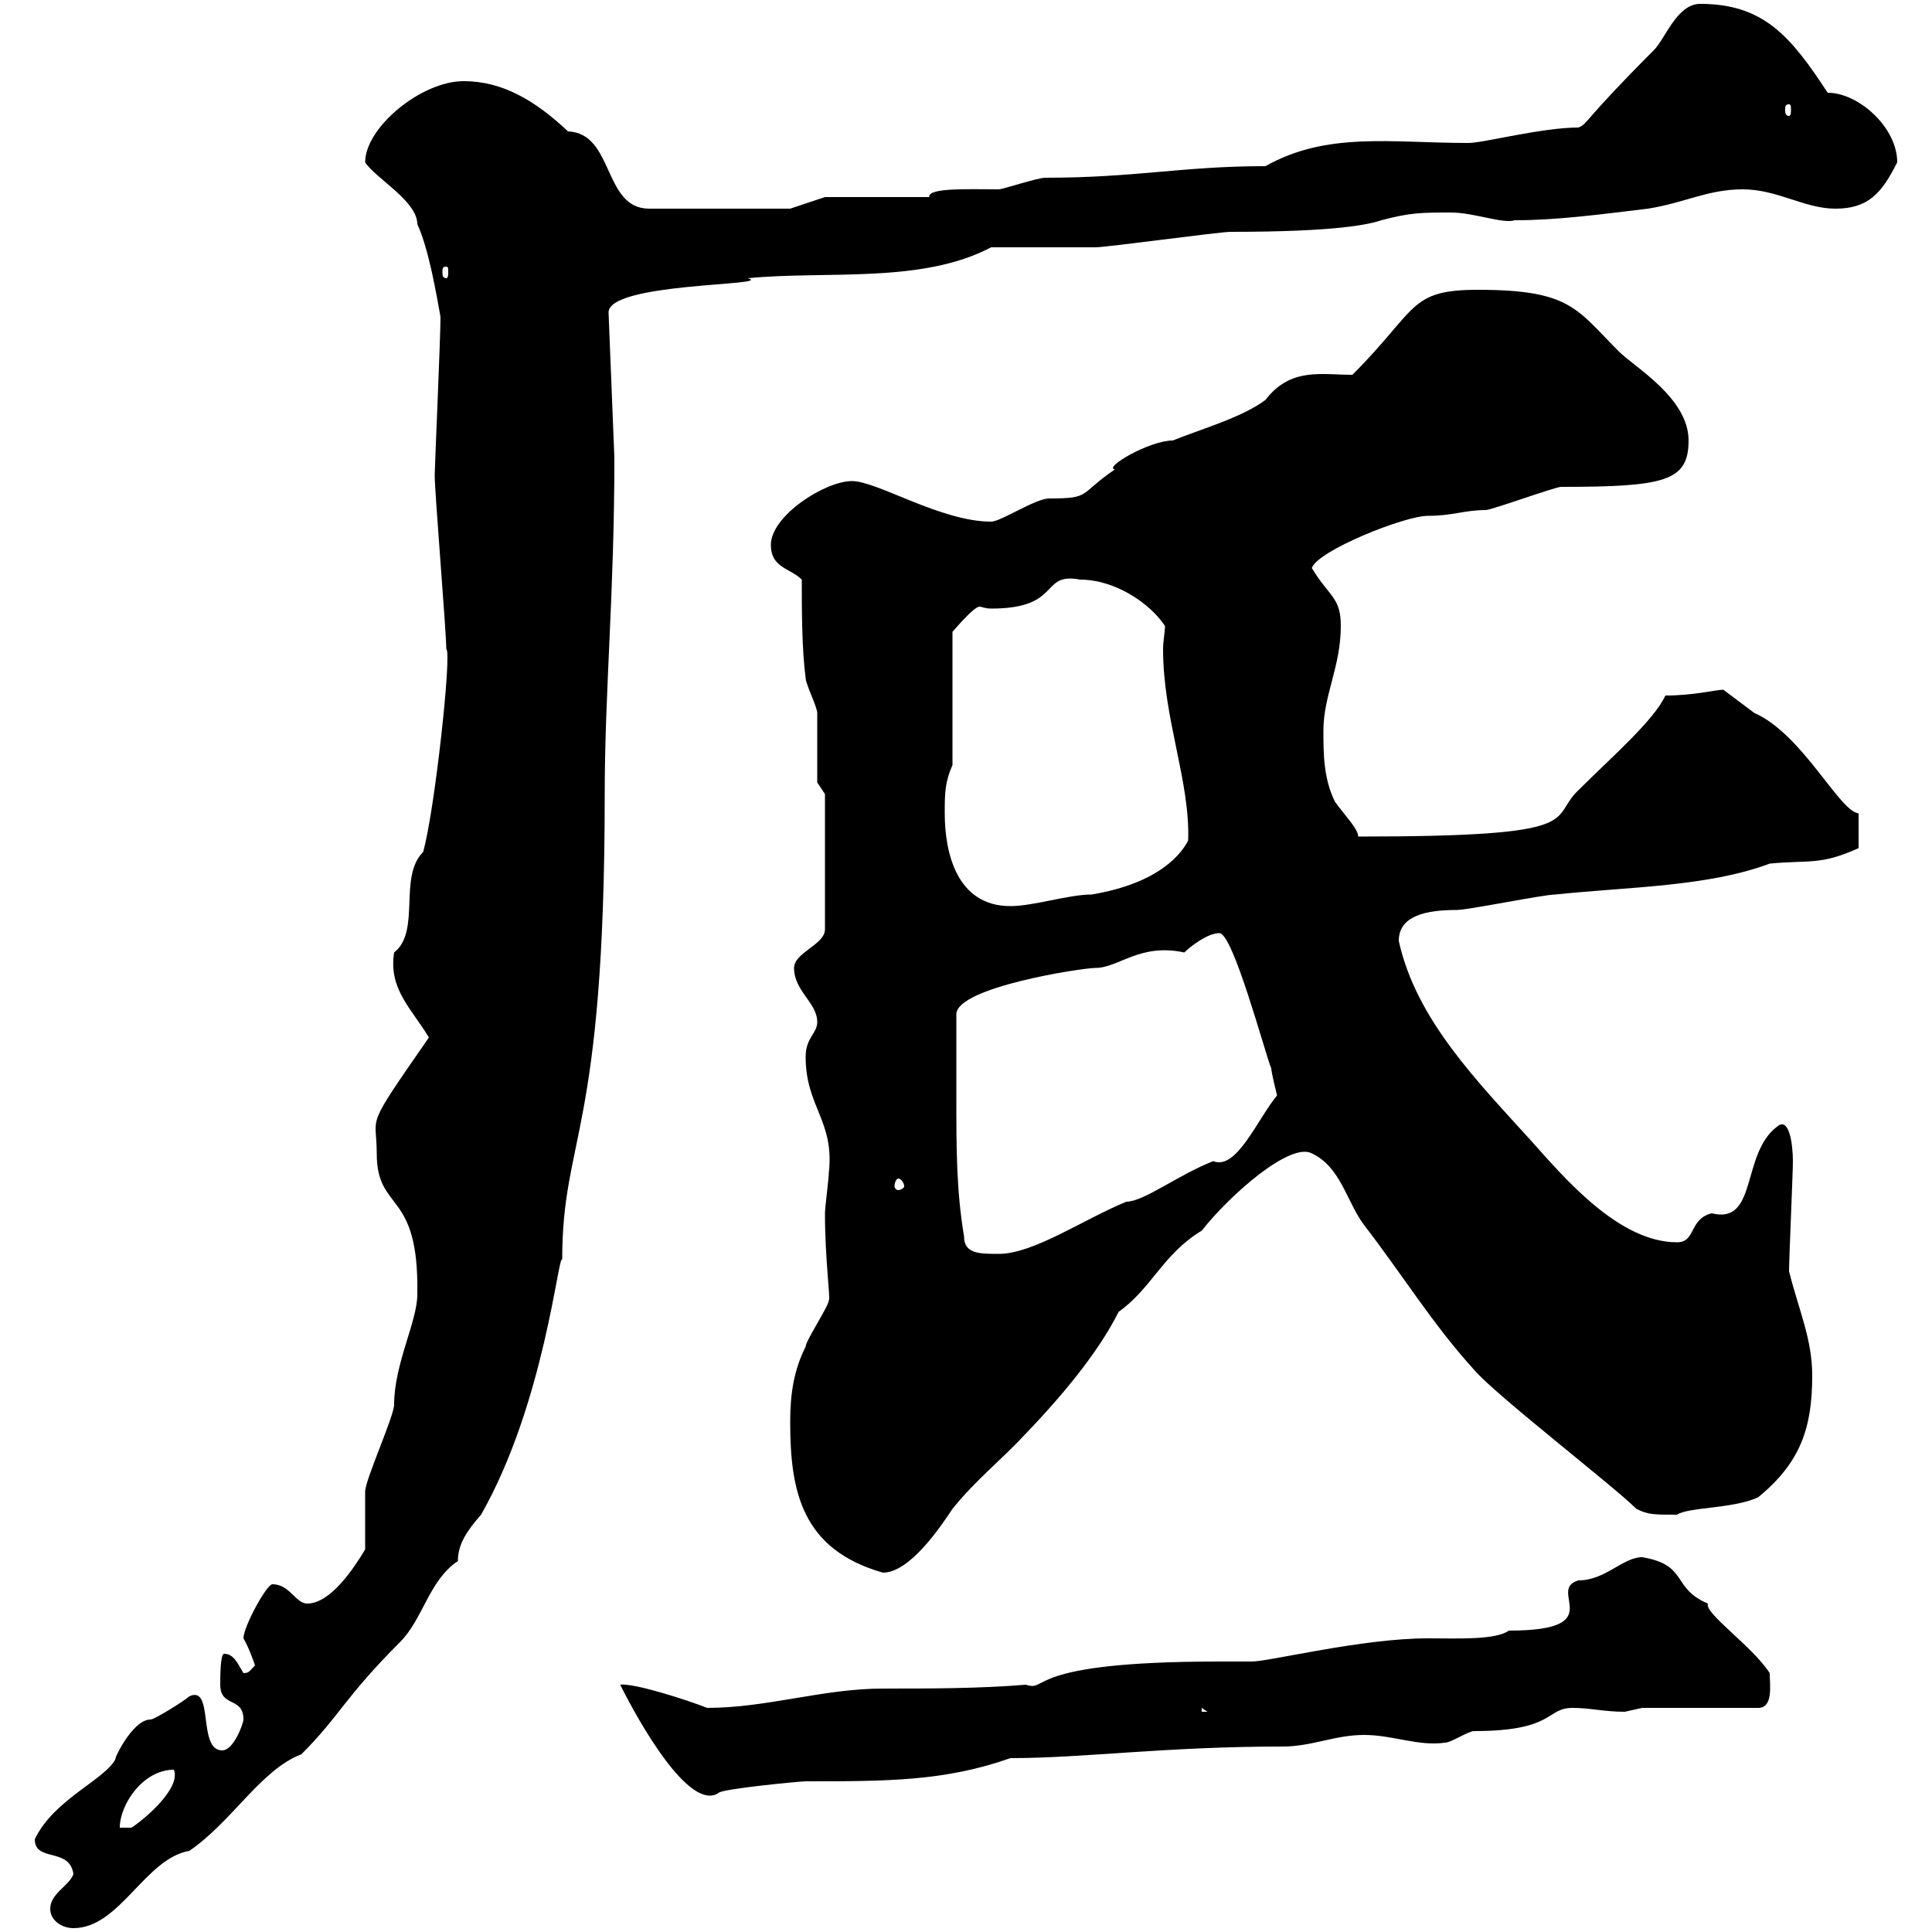 <svg xmlns="http://www.w3.org/2000/svg" xmlns:xlink="http://www.w3.org/1999/xlink" width="300" height="300"><path d="M7.80 296.40C7.80 298.20 9.60 299.40 11.40 299.40C18.60 299.40 22.50 288.60 29.40 287.40C36 282.90 40.50 274.80 46.80 272.40C52.80 266.40 53.40 263.70 62.10 255C65.70 251.40 66.60 245.40 71.10 242.40C71.10 239.70 72.60 237.60 74.70 235.20C84.60 217.80 86.70 194.40 87.30 195.60C87.30 176.40 93.90 176.40 93.90 123.30C93.90 107.40 95.40 92.10 95.40 71.10L94.50 48.60C94.20 43.80 120.60 44.40 116.10 43.20C128.40 42 143.10 44.10 153.90 38.40C156.90 38.40 167.70 38.40 170.10 38.40C171.90 38.40 189.30 36 191.10 36C207.90 36 212.70 34.80 214.50 34.20C219 33 220.80 33 225.30 33C228.90 33 233.40 34.80 235.20 34.20C241.80 34.20 248.40 33.30 255.90 32.40C261.60 31.50 265.20 29.40 270.60 29.40C276 29.40 280.20 32.40 285 32.40C290.10 32.40 292.20 30 294.60 25.20C294.60 19.80 288.60 14.40 283.80 14.40C278.10 5.70 273.90 0.60 264 0.60C260.40 0.60 258.60 6 256.80 7.80C245.70 18.90 246.60 19.20 245.10 19.80C239.40 19.80 230.40 22.20 228 22.20C216 22.20 206.10 20.40 196.50 25.80C183.60 25.80 176.40 27.60 162.30 27.60C161.10 27.60 155.70 29.40 155.10 29.40C150.60 29.40 144 29.10 144.30 30.60L128.10 30.60L122.70 32.40L100.80 32.40C93.60 32.40 95.40 20.70 88.20 20.40C83.10 15.60 78 12.60 72 12.60C65.40 12.60 56.70 19.80 56.70 25.20C58.20 27.60 64.80 31.20 64.80 34.80C66.60 38.70 67.80 45.90 68.40 49.20C68.40 52.50 67.50 72.60 67.50 73.80C67.50 76.50 69.30 98.10 69.30 100.80C70.20 101.10 67.50 126 65.70 132.30C61.80 136.20 65.40 144.60 61.20 147.90C60.30 153.60 63.90 156.60 66.60 161.10C56.40 175.80 58.50 172.80 58.50 179.10C58.50 188.40 65.10 184.50 64.80 201C64.80 205.20 61.20 211.80 61.20 218.10C61.20 219.90 56.70 229.80 56.70 231.60C56.70 232.50 56.70 238.80 56.70 240.60C54.90 243.60 51.30 249 47.70 249C45.90 249 45 246 42.30 246C41.40 246 37.80 252.60 37.80 254.40C38.70 255.90 39.60 258.60 39.60 258.60C38.70 259.50 38.70 259.80 37.80 259.80C36.90 258.30 36.30 256.80 34.80 256.80C34.20 256.80 34.20 260.40 34.20 261.60C34.20 265.20 37.80 263.40 37.80 267C37.80 267.60 36.30 271.80 34.50 271.80C30.60 271.80 33.30 261.60 29.40 263.40C28.80 264 24 267 23.40 267C20.40 267 17.40 273.90 18 273C16.50 276.30 8.40 279.30 5.40 285.60C5.40 289.20 10.80 286.80 11.40 291C10.80 292.80 7.80 294 7.80 296.40ZM27 274.80C28.20 277.80 21.90 282.90 20.40 283.80L18.60 283.80C18.60 280.20 22.20 274.80 27 274.80ZM96.30 261.60C99.30 267.60 107.10 281.40 111.60 278.40C111.90 277.80 124.20 276.60 125.10 276.60C137.70 276.60 146.70 276.60 156.90 273C168.30 273 180.90 271.20 199.20 271.20C203.70 271.20 207.30 269.40 211.80 269.40C216.30 269.40 220.20 271.20 224.40 270.60C225.30 270.60 228 268.80 228.90 268.80C241.50 268.80 240 265.20 244.20 265.20C246.90 265.20 249 265.80 252.30 265.80C252.30 265.80 255 265.20 255 265.20L273 265.20C275.40 265.20 274.80 261.60 274.80 259.80C272.10 255.60 264.60 250.50 265.20 249C259.50 246.60 262.20 243 255 241.80C252 241.80 249.30 245.40 245.10 245.40C240 246.90 250.20 253.20 234.30 253.20C232.20 254.70 226.20 254.40 221.70 254.40C211.50 254.40 197.10 258 194.40 258C192.90 258 191.10 258 189.30 258C158.70 258 162.90 262.80 159.30 261.60C152.10 262.20 144.30 262.20 137.10 262.20C127.80 262.20 119.10 265.20 109.80 265.20C106.80 264 98.40 261.30 96.30 261.60ZM186.60 265.20L187.50 265.80L186.60 265.80ZM122.70 220.80C122.70 231.60 124.50 240.60 137.10 244.20C141.30 244.20 146.10 237 147.90 234.30C151.50 229.80 155.40 226.80 159.30 222.60C166.20 215.40 171 209.10 173.70 203.70C178.80 200.10 180.60 194.70 186.60 191.10C191.10 185.40 200.40 177.30 203.70 179.10C208.20 181.20 209.10 186.60 211.80 190.20C217.80 198 222.60 205.80 228.90 212.70C232.20 216.60 250.50 230.70 254.10 234.30C255.90 235.20 256.80 235.20 260.40 235.20C262.20 234 269.10 234.30 273 232.50C279.60 227.10 281.40 221.70 281.40 213.60C281.40 207.90 279.30 203.40 277.80 197.40C277.80 195.60 278.40 182.10 278.40 180.30C278.40 177.60 277.80 173.40 276 174.90C270.30 179.10 273 190.20 265.80 188.40C262.20 189.30 263.40 192.90 260.40 192.90C251.40 192.90 243 183 237.90 177.30C229.50 168 219.90 158.40 217.20 146.10C217.20 142.20 221.40 141.30 226.20 141.30C228 141.30 239.70 138.90 241.50 138.90C252.90 137.70 265.20 137.70 274.80 134.10C281.10 133.50 282.60 134.40 288.60 131.70L288.60 126.30C285.60 126 279.90 114 272.40 110.70C271.20 109.80 267.60 107.10 267.60 107.10C266.40 107.10 263.10 108 258.60 108C256.80 111.90 250.20 117.60 245.10 122.70C240.30 127.20 247.20 129.90 210.90 129.90C210.90 128.70 208.80 126.60 207.30 124.50C205.50 120.90 205.50 117 205.50 113.40C205.50 108 208.20 103.50 208.20 97.20C208.20 92.70 206.40 92.70 203.70 88.20C204.60 85.50 218.10 80.10 221.70 80.10C225.60 80.10 227.40 79.20 230.70 79.20C231.60 79.20 241.50 75.60 242.40 75.60C258.60 75.60 262.20 74.70 262.20 68.40C262.20 61.80 253.80 57 251.40 54.60C244.80 48 243.90 45 229.50 45C218.70 45 220.20 48 210 58.20C205.20 58.20 200.40 57 196.50 62.10C192.90 64.80 186.60 66.60 182.10 68.40C178.50 68.40 171.30 72.60 173.10 72.90C167.40 76.80 169.50 77.40 162.90 77.40C160.80 77.40 155.40 81 153.90 81C146.10 81 136.20 74.70 132.30 74.70C128.10 74.70 119.70 80.10 119.70 84.60C119.70 88.20 122.70 88.20 124.50 90C124.50 94.50 124.50 100.80 125.10 105.30C125.10 106.20 126.90 109.80 126.90 110.70C126.90 112.50 126.90 119.70 126.90 121.50L128.10 123.30L128.10 144.30C128.10 146.70 123.30 147.90 123.30 150.30C123.30 153.90 126.90 155.70 126.90 158.70C126.90 160.50 125.10 161.10 125.10 164.10C125.10 171.90 129.60 174 128.70 182.10C128.70 183 128.10 187.50 128.10 188.40C128.10 195.60 129 201.90 128.70 201.90C128.70 202.80 125.10 208.20 125.10 209.10C123.30 212.70 122.70 216.30 122.70 220.80ZM148.50 170.10C148.50 168.30 148.50 159.30 148.50 157.50C148.50 153.30 168 150.30 170.10 150.30C173.70 150.30 177 146.40 183.90 147.90C184.80 147 187.50 144.90 189.30 144.90C191.40 144.60 196.50 163.80 197.40 165.90C197.40 166.50 198.30 170.10 198.30 170.10C195.30 173.70 192 181.80 188.40 180.30C183 182.40 177.60 186.60 174.90 186.60C168.30 189.30 160.50 194.70 155.10 194.70C152.10 194.70 149.70 194.70 149.70 192C148.50 184.80 148.50 178.50 148.50 170.10ZM139.50 183C139.80 183 140.40 183.60 140.40 184.20C140.40 184.50 139.80 184.80 139.50 184.80C139.20 184.80 138.90 184.50 138.90 184.20C138.90 183.60 139.20 183 139.50 183ZM146.70 126.30C146.70 123.30 146.70 121.50 147.90 118.80L147.90 98.10C148.20 97.80 151.20 94.20 152.10 94.20C152.40 94.20 153 94.50 153.90 94.50C165 94.50 161.40 88.80 167.70 90C173.10 90 178.50 93.60 180.90 97.20C180.90 98.10 180.60 99.60 180.60 100.80C180.60 111.60 184.80 121.20 184.50 130.50C183.60 132.30 180.30 137.10 169.50 138.90C165.90 138.90 160.50 140.70 156.90 140.70C148.50 140.70 146.70 132.30 146.70 126.30ZM69.30 41.40C69.60 41.40 69.60 41.70 69.60 42.30C69.60 42.60 69.60 43.20 69.30 43.20C68.70 43.20 68.70 42.60 68.70 42.30C68.70 41.70 68.70 41.40 69.30 41.40ZM277.80 16.20C278.10 16.20 278.10 16.50 278.10 17.10C278.10 17.40 278.10 18 277.80 18C277.20 18 277.20 17.40 277.20 17.10C277.20 16.50 277.20 16.20 277.80 16.20Z"/></svg>